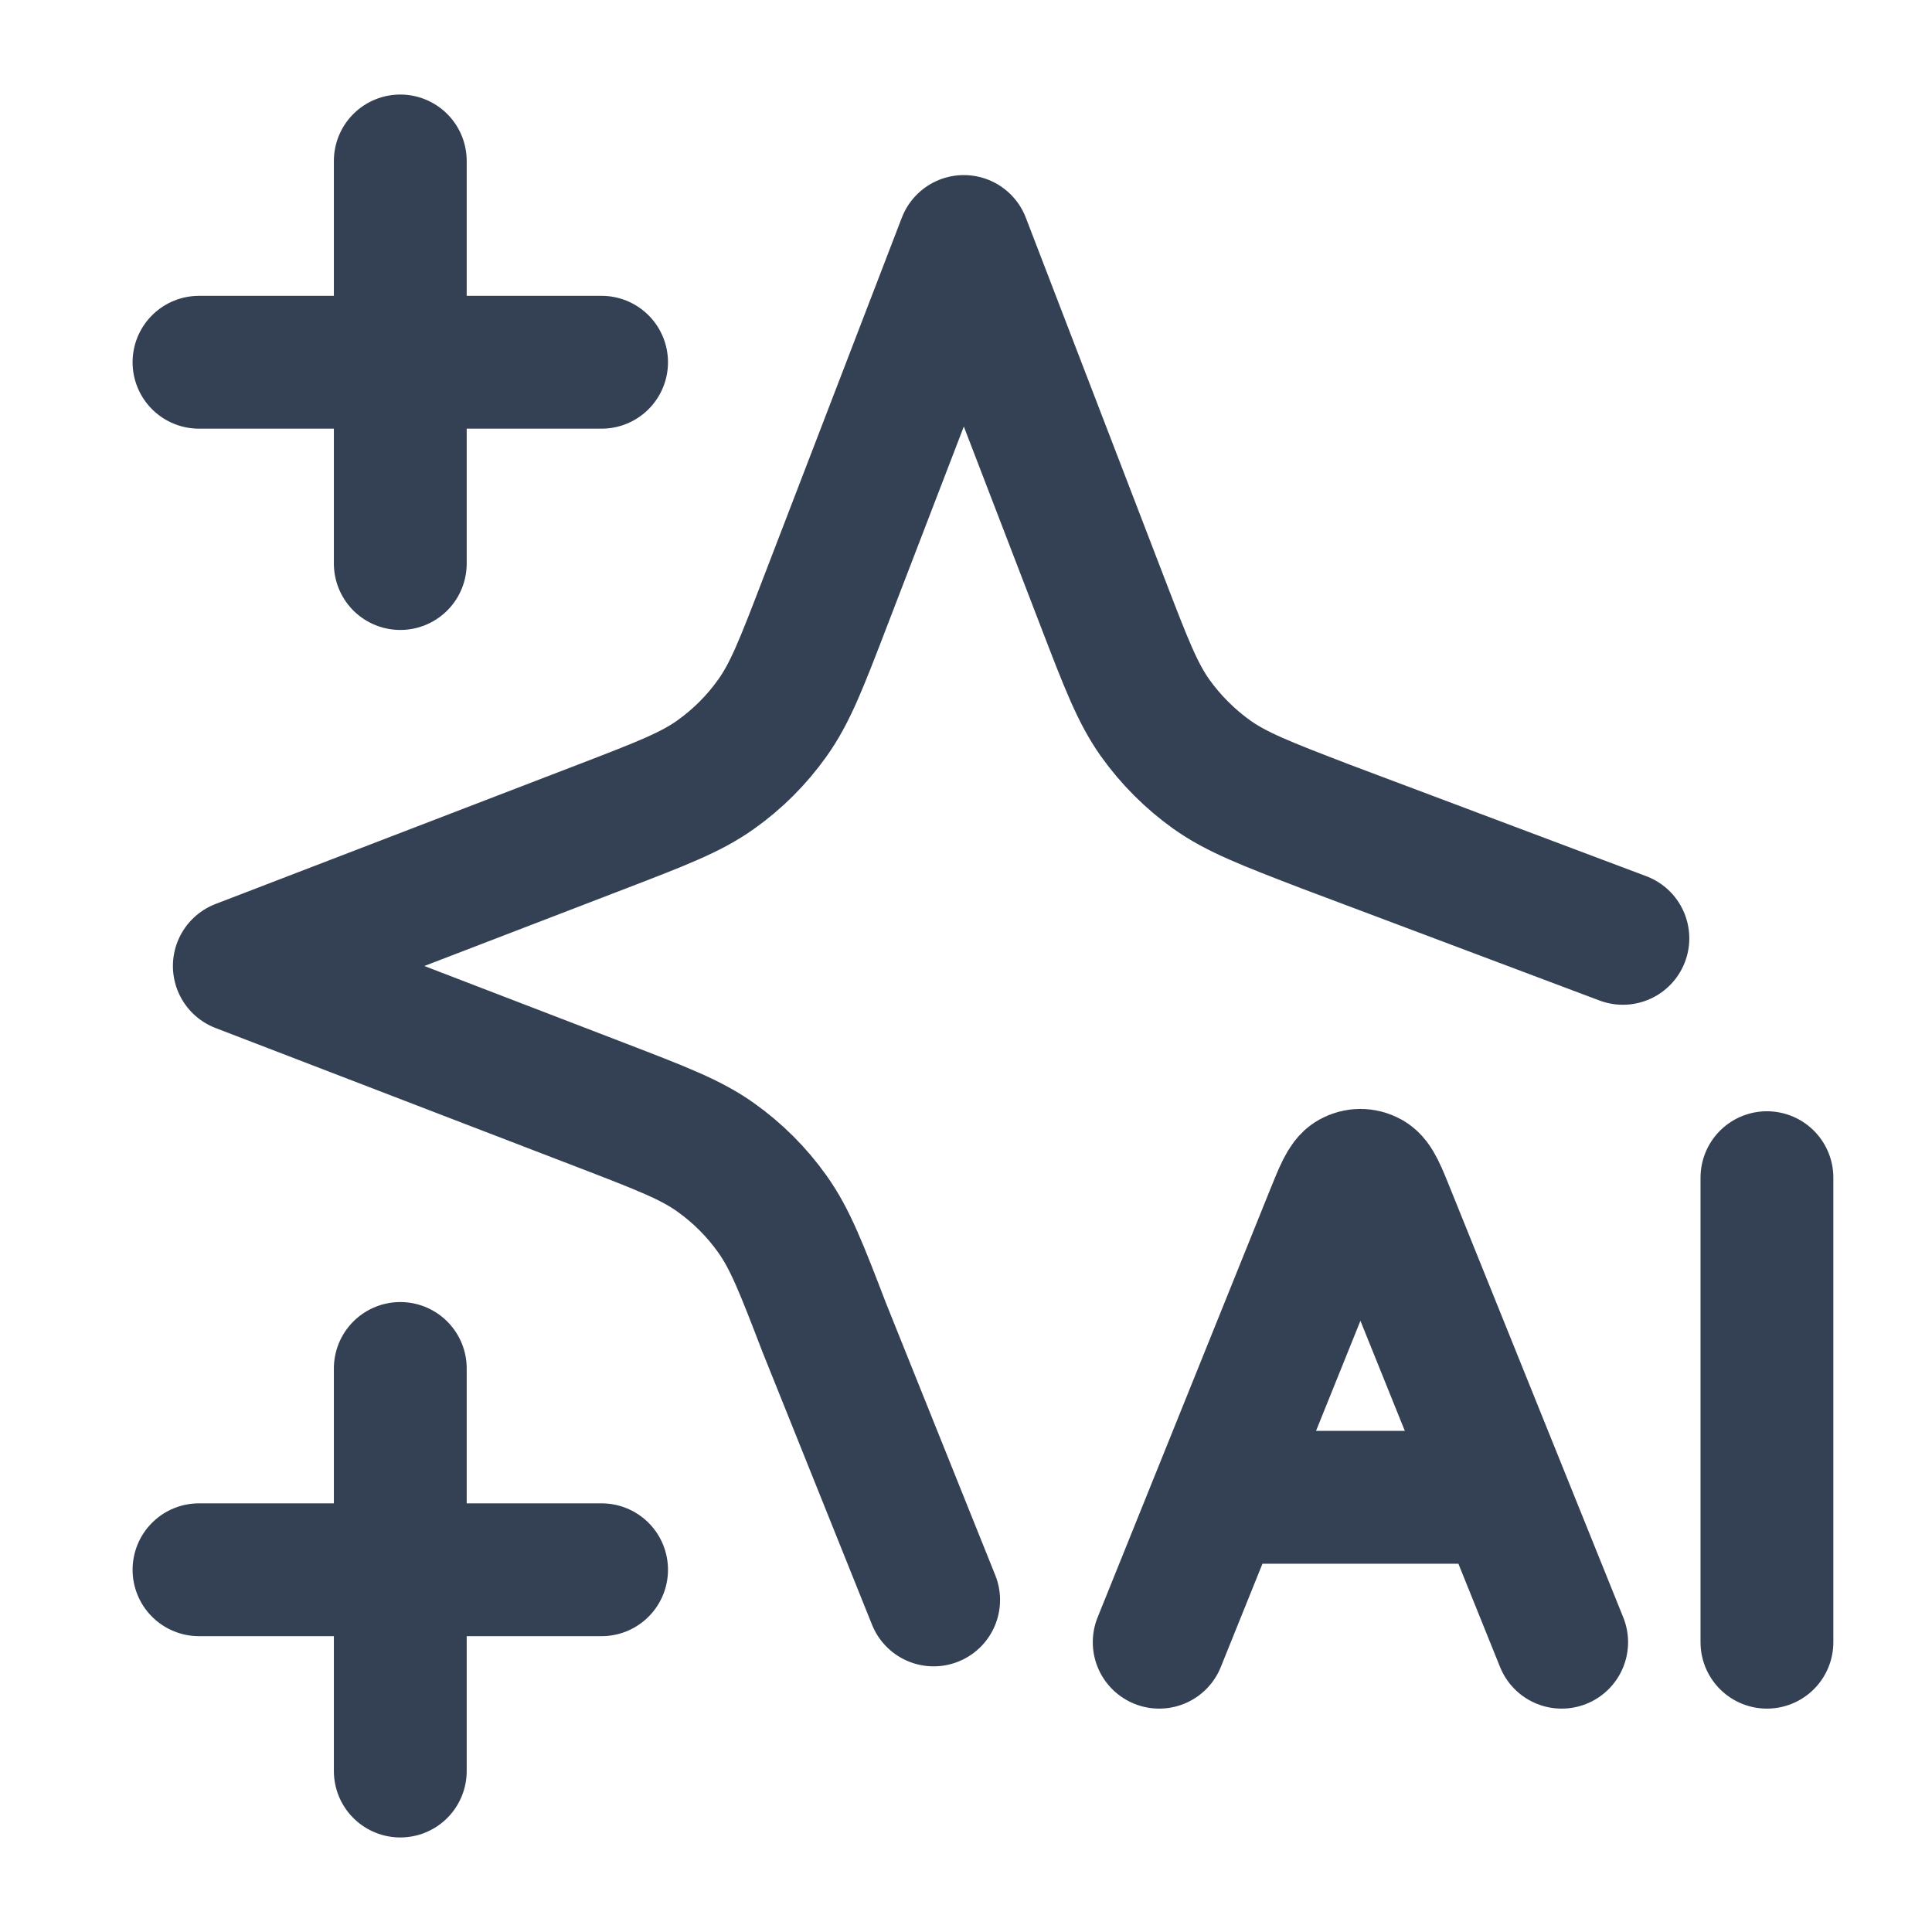 <svg width="16" height="16" viewBox="0 0 16 16" fill="none" xmlns="http://www.w3.org/2000/svg">
<path d="M13.44 7.771L10.976 6.844C10.487 6.656 10.243 6.562 10.037 6.416C9.855 6.286 9.696 6.127 9.566 5.945C9.42 5.739 9.326 5.495 9.138 5.006L7.982 2L6.826 5.006C6.638 5.495 6.544 5.739 6.397 5.945C6.268 6.127 6.109 6.286 5.926 6.416C5.721 6.562 5.476 6.656 4.988 6.844L1.982 8L4.988 9.156C5.476 9.344 5.721 9.438 5.926 9.584C6.109 9.714 6.268 9.873 6.397 10.055C6.544 10.261 6.638 10.505 6.826 10.994L7.732 13.25M3.315 4.667V3M3.315 3V1.333M3.315 3H1.648M3.315 3H4.982M3.315 14.667V13M3.315 13V11.333M3.315 13H1.648M3.315 13H4.982M10.267 12.4H12.267M9.6 13.6L11.024 10.069C11.101 9.878 11.14 9.782 11.193 9.753C11.24 9.727 11.294 9.727 11.34 9.753C11.394 9.782 11.432 9.878 11.509 10.069L12.933 13.6M14.633 9.753V13.6" stroke="#344054" stroke-width="1.1" stroke-linecap="round" stroke-linejoin="round"/>
</svg>
